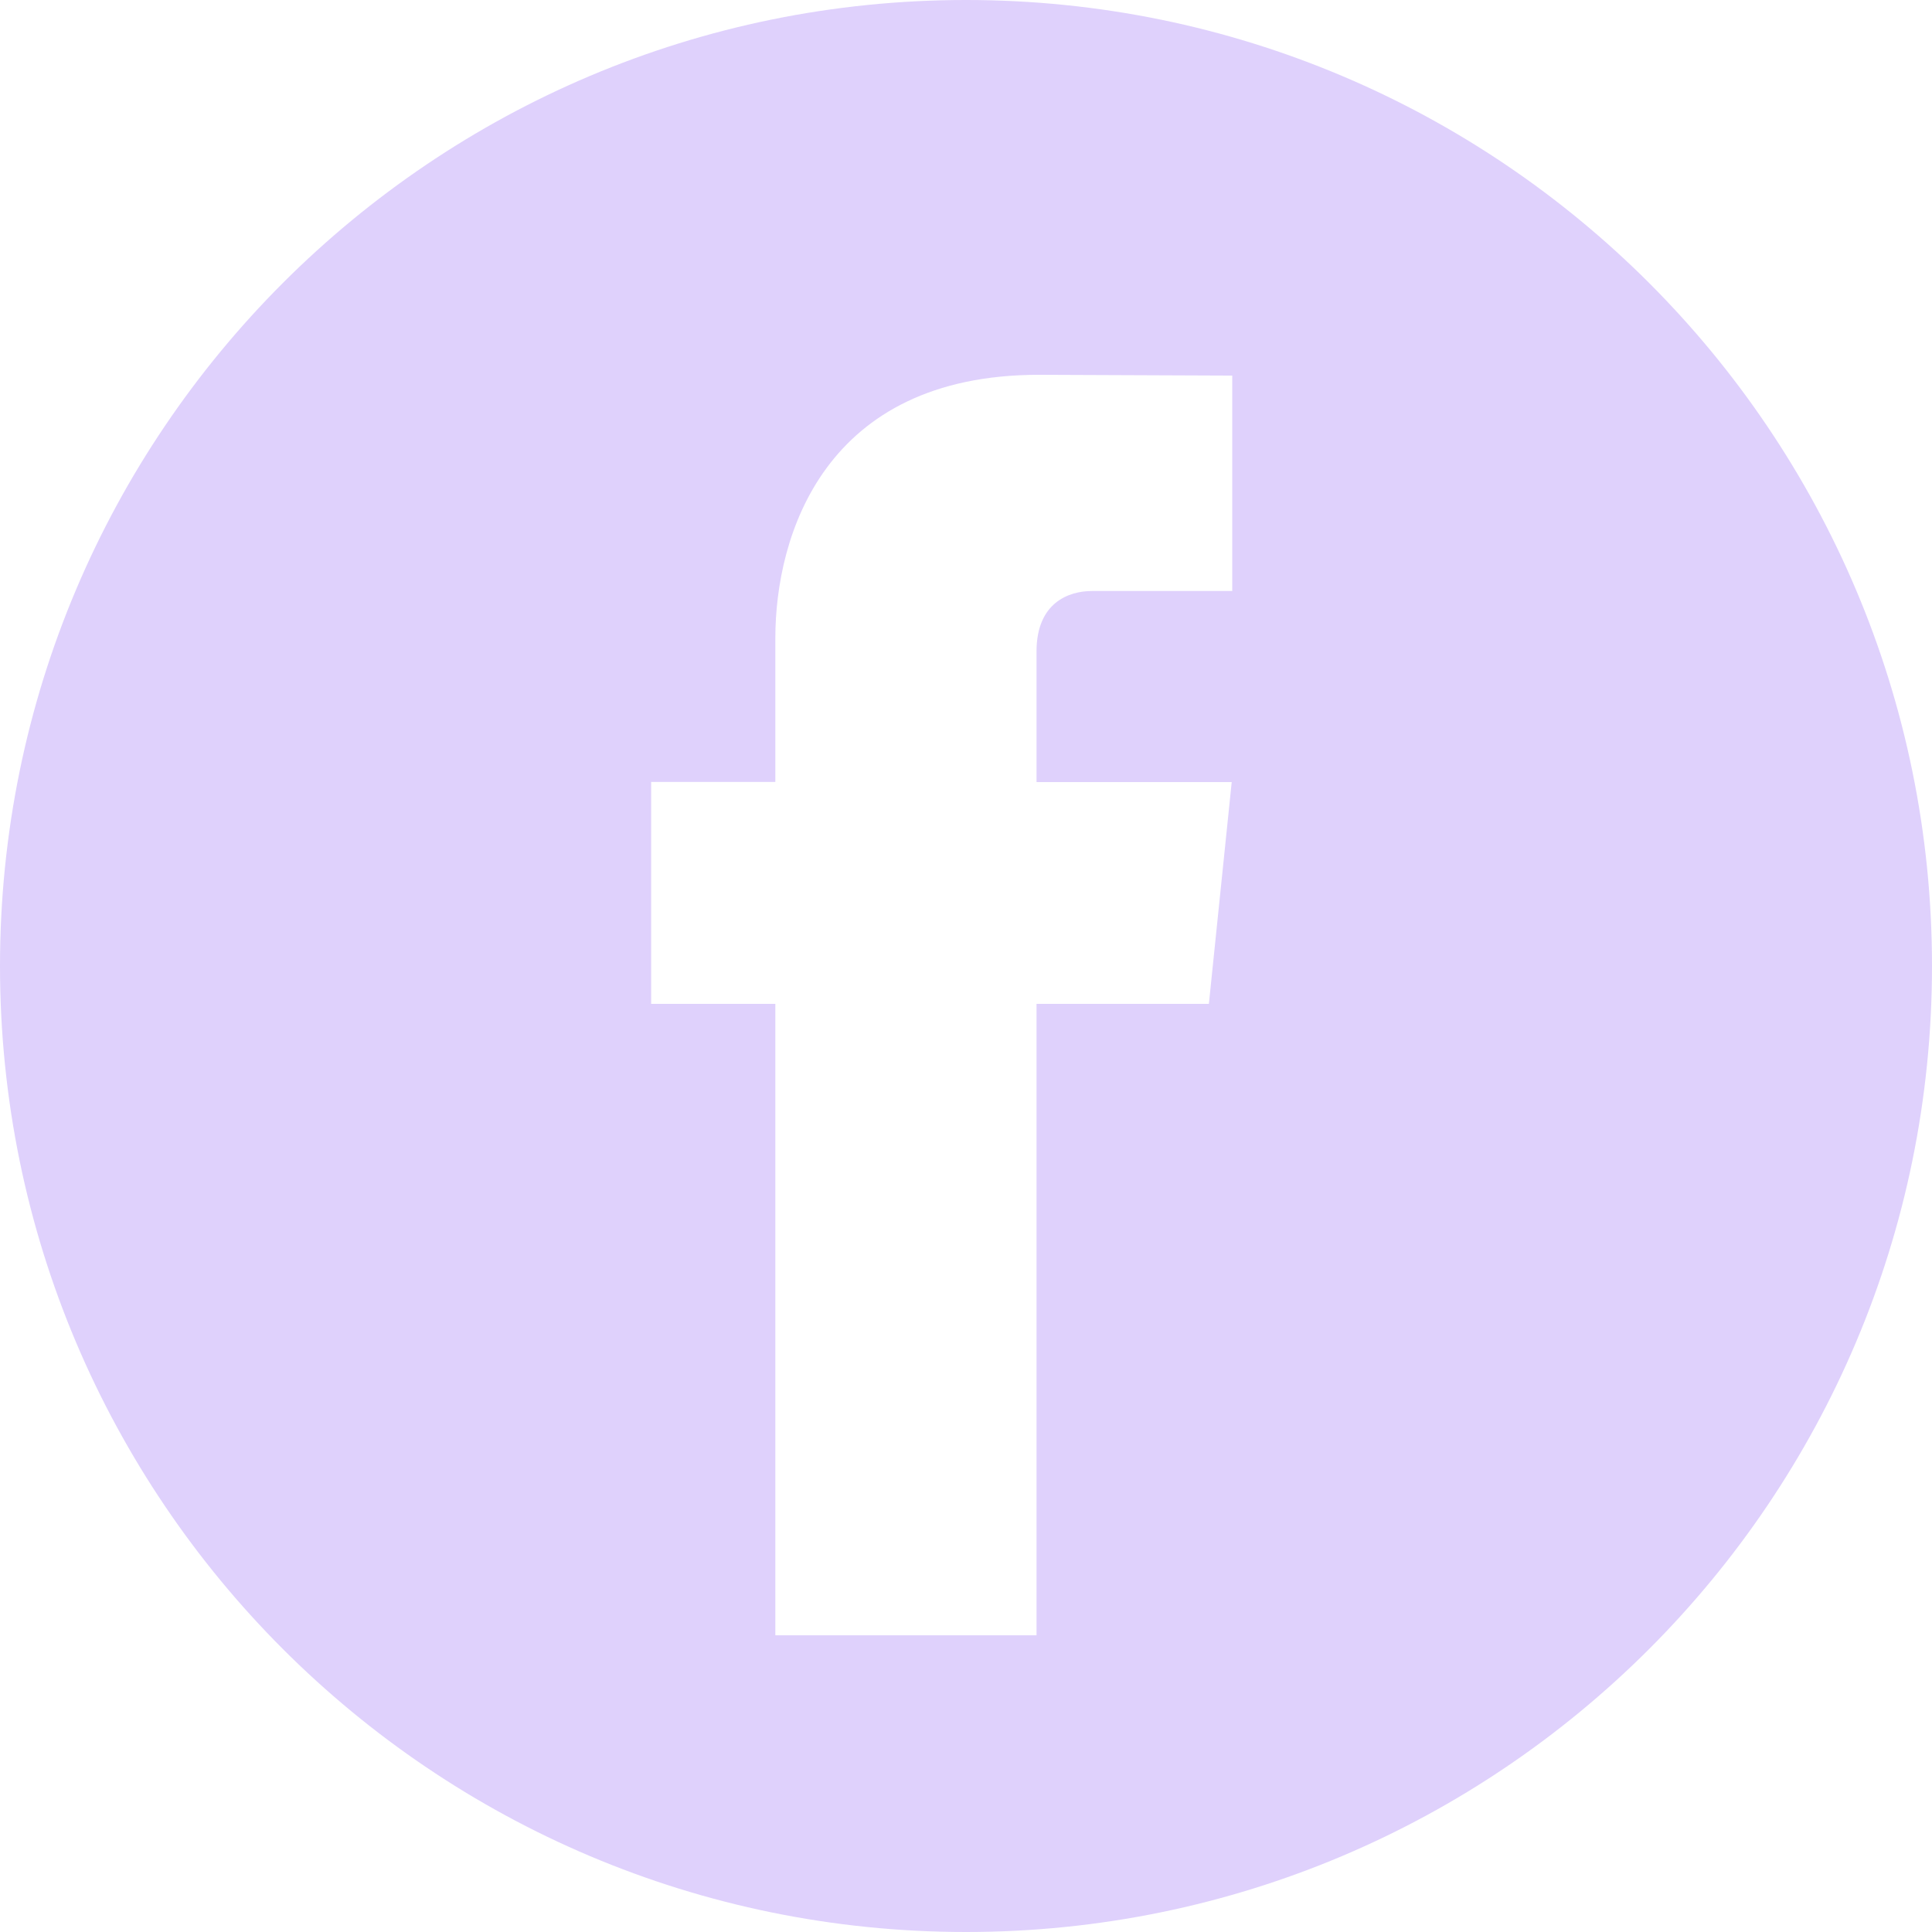 <svg width="32" height="32" viewBox="0 0 32 32" fill="none" xmlns="http://www.w3.org/2000/svg">
<path fill-rule="evenodd" clip-rule="evenodd" d="M32 16C32 24.837 24.837 32 16 32C7.163 32 0 24.837 0 16C0 7.163 7.163 0 16 0C24.837 0 32 7.163 32 16ZM17.168 16.627H20.023L20.401 12.954H17.168V10.791C17.168 9.98 17.704 9.789 18.085 9.789H20.41V6.221L17.206 6.208C13.65 6.208 12.842 8.871 12.842 10.572V12.951H10.785V16.627H12.842V27.086H17.168V16.627Z" fill="#DFD1FC"/>
</svg>
